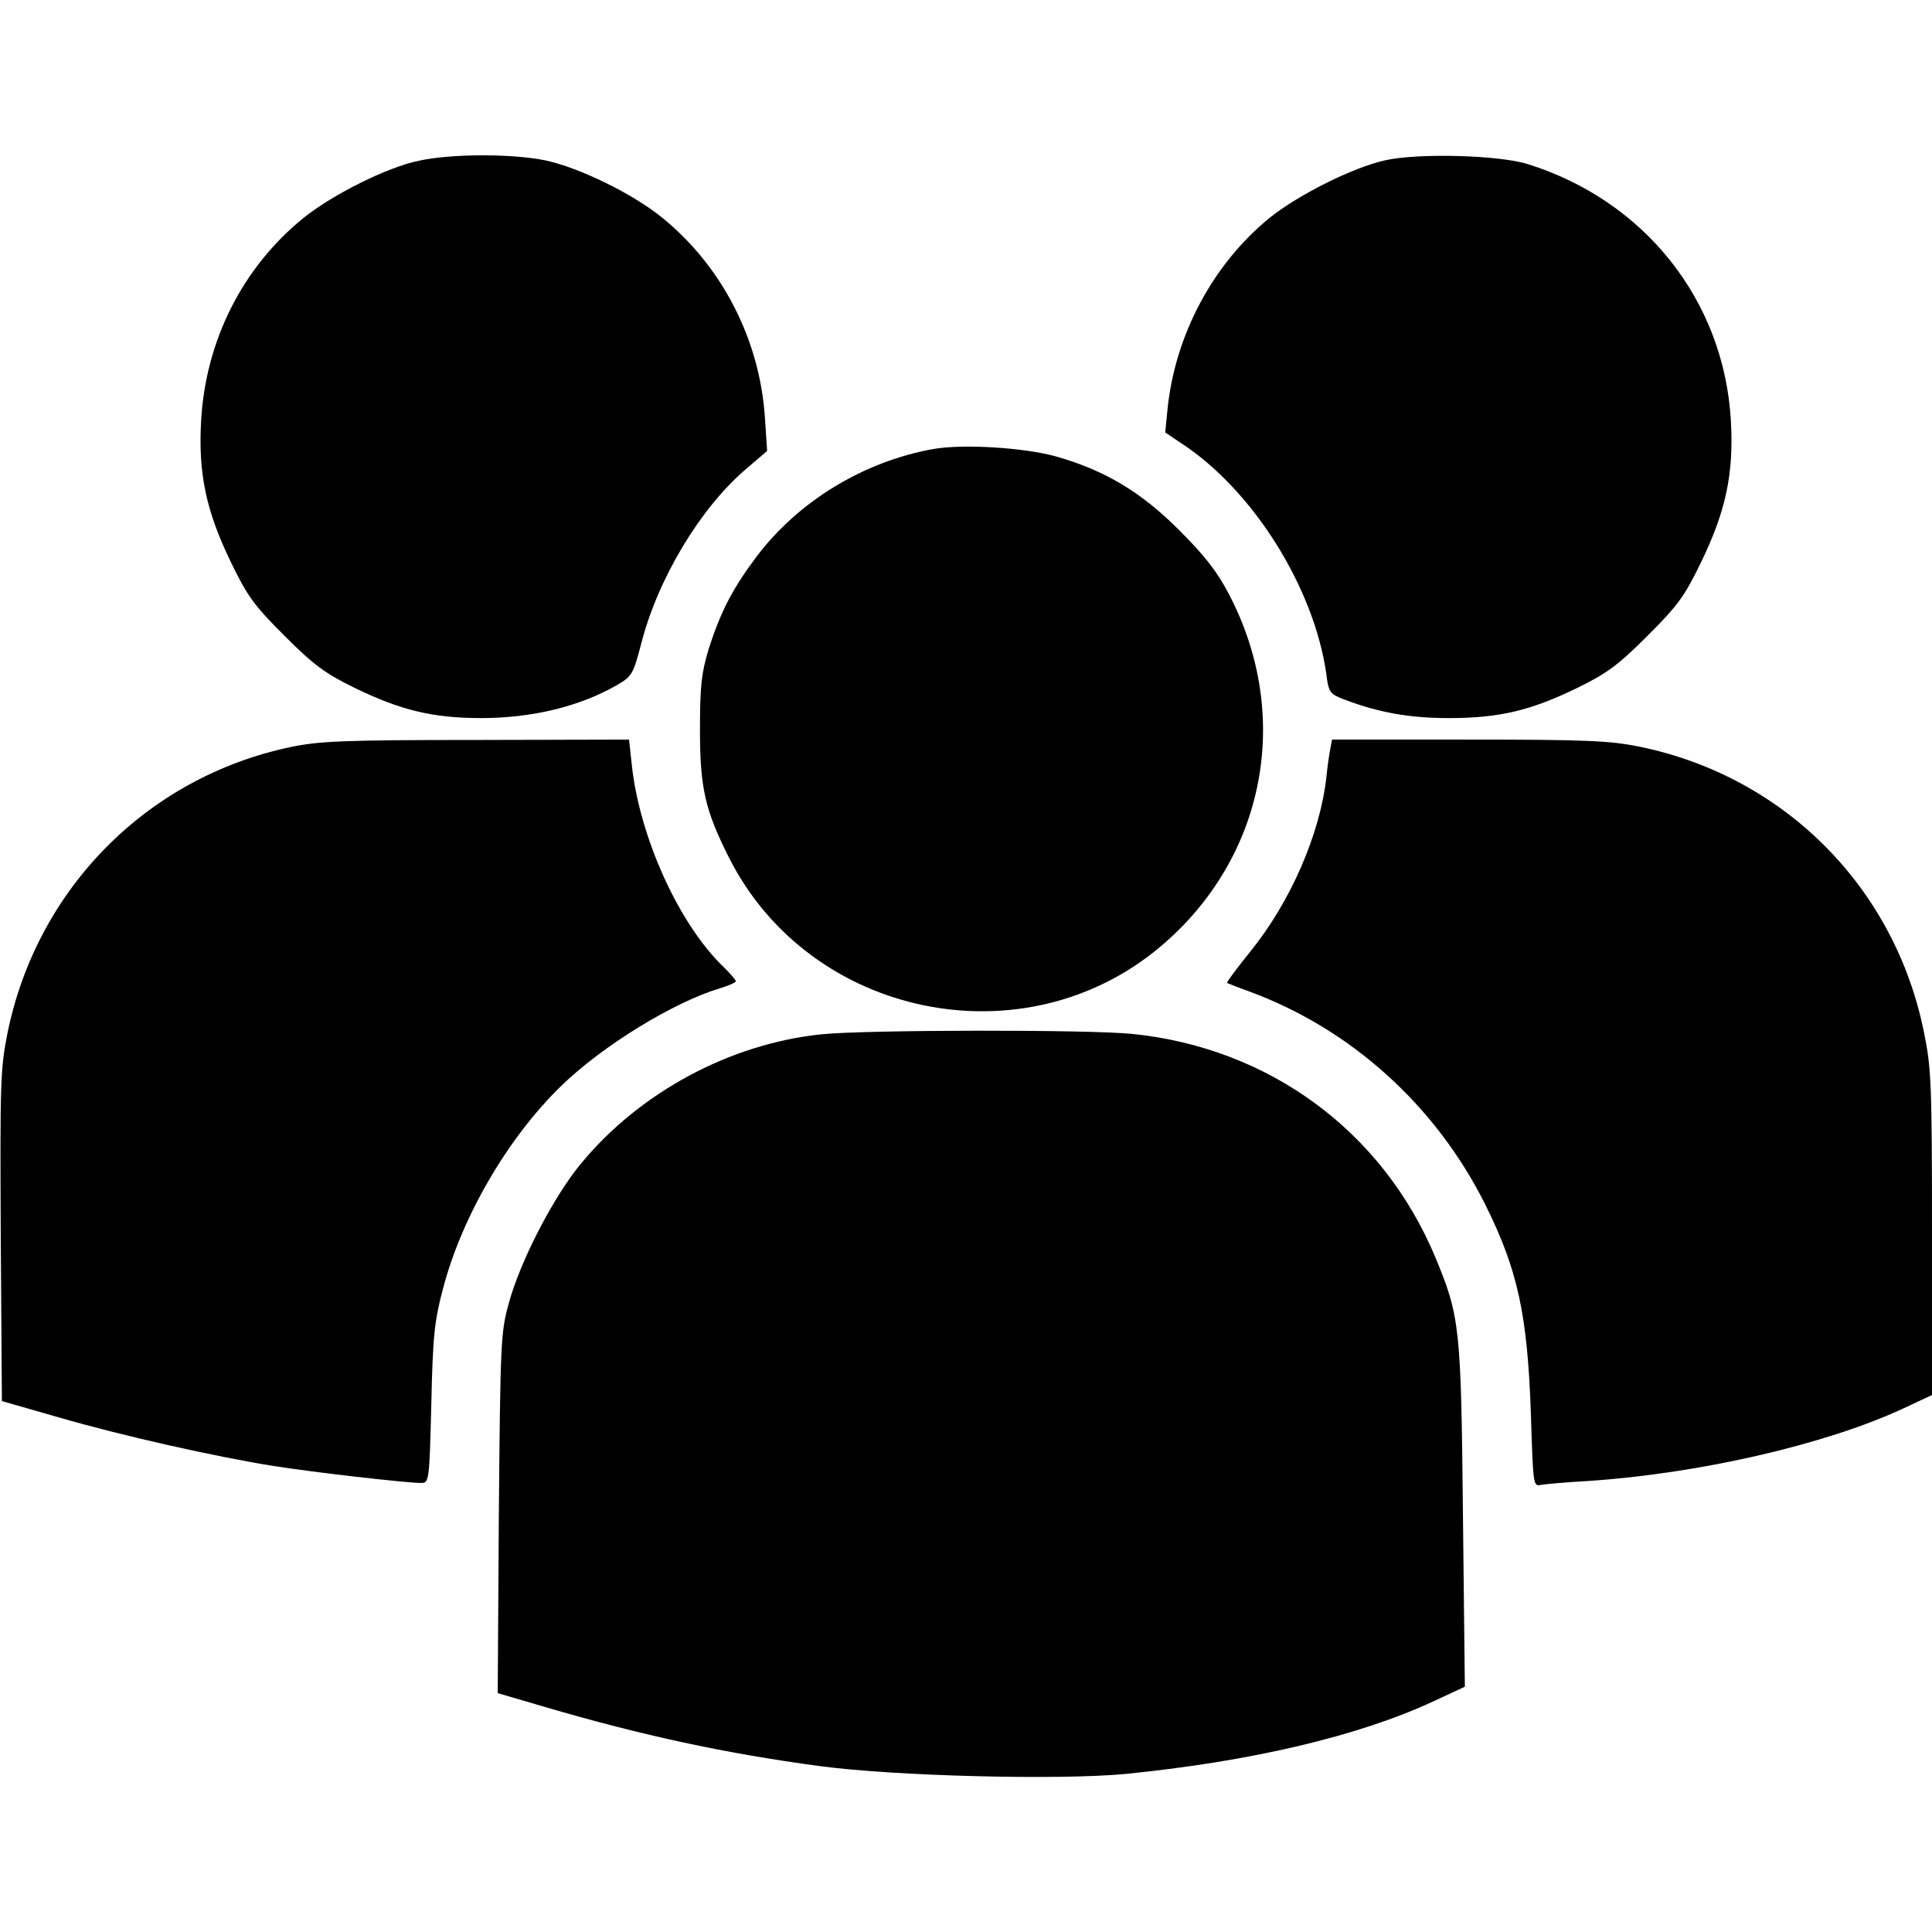 <?xml version="1.0" standalone="no"?>
<!DOCTYPE svg PUBLIC "-//W3C//DTD SVG 20010904//EN" "http://www.w3.org/TR/2001/REC-SVG-20010904/DTD/svg10.dtd">
<svg xmlns="http://www.w3.org/2000/svg" width="512pt" height="512pt" viewBox="0 0 512 512" preserveAspectRatio="xMidYMid meet">

<g transform="translate(0,512) scale(0.1,-0.1)" fill="#000000" stroke="none">
<path d="M1110 4694 c-84 -17 -229 -90 -305 -151 -162 -131 -260 -325 -272 -538 -8 -139 13 -239 79 -375 44 -91 62 -115 142 -195 76 -76 106 -99 186 -138 121 -59 207 -80 335 -80 136 0 262 31 361 88 39 23 42 28 64 112 44 170 156 357 277 460 l56 48 -6 90 c-14 205 -113 399 -272 528 -77 63 -220 133 -310 152 -87 18 -249 18 -335 -1z"/>
<path d="M3670 4695 c-85 -19 -229 -91 -305 -152 -150 -122 -251 -310 -271 -508 l-6 -61 43 -29 c191 -125 352 -384 384 -612 6 -48 9 -52 48 -67 93 -35 173 -49 277 -49 133 0 217 20 340 80 80 39 110 62 186 138 80 80 98 104 142 195 66 136 87 236 79 375 -18 318 -228 583 -538 680 -75 24 -292 30 -379 10z"/>
<path d="M2473 3930 c-184 -33 -357 -138 -468 -285 -63 -84 -95 -145 -127 -245 -19 -64 -23 -96 -23 -215 0 -154 14 -213 77 -338 214 -424 782 -541 1144 -235 277 234 350 610 181 933 -31 60 -65 103 -132 170 -101 101 -196 158 -325 195 -86 24 -247 34 -327 20z"/>
<path d="M769 3140 c-379 -80 -671 -375 -749 -757 -19 -95 -20 -131 -18 -539 l3 -437 150 -43 c168 -49 419 -105 570 -129 100 -16 351 -45 391 -45 21 0 22 4 27 208 4 181 8 220 31 307 50 191 172 400 313 537 110 107 298 222 421 259 23 7 42 15 42 19 0 3 -14 19 -31 36 -119 113 -225 346 -245 540 l-7 64 -406 -1 c-352 0 -417 -3 -492 -19z"/>
<path d="M3526 3138 c-3 -13 -8 -48 -11 -78 -17 -151 -95 -330 -201 -461 -36 -45 -64 -82 -62 -84 2 -1 29 -12 60 -23 268 -99 492 -301 623 -562 87 -174 113 -293 122 -557 6 -189 6 -193 27 -188 12 2 66 7 121 10 294 19 631 96 838 192 l77 36 0 430 c0 393 -2 437 -21 530 -77 385 -370 679 -753 758 -79 16 -138 19 -453 19 l-363 0 -4 -22z"/>
<path d="M2177 2379 c-242 -25 -480 -153 -636 -341 -73 -87 -163 -261 -193 -373 -21 -76 -22 -103 -26 -556 l-3 -476 123 -36 c262 -77 483 -124 728 -157 199 -27 637 -38 814 -21 331 33 616 100 814 192 l84 39 -5 452 c-5 504 -8 529 -74 688 -140 333 -440 553 -802 590 -119 12 -709 11 -824 -1z"/>
</g>
</svg>
